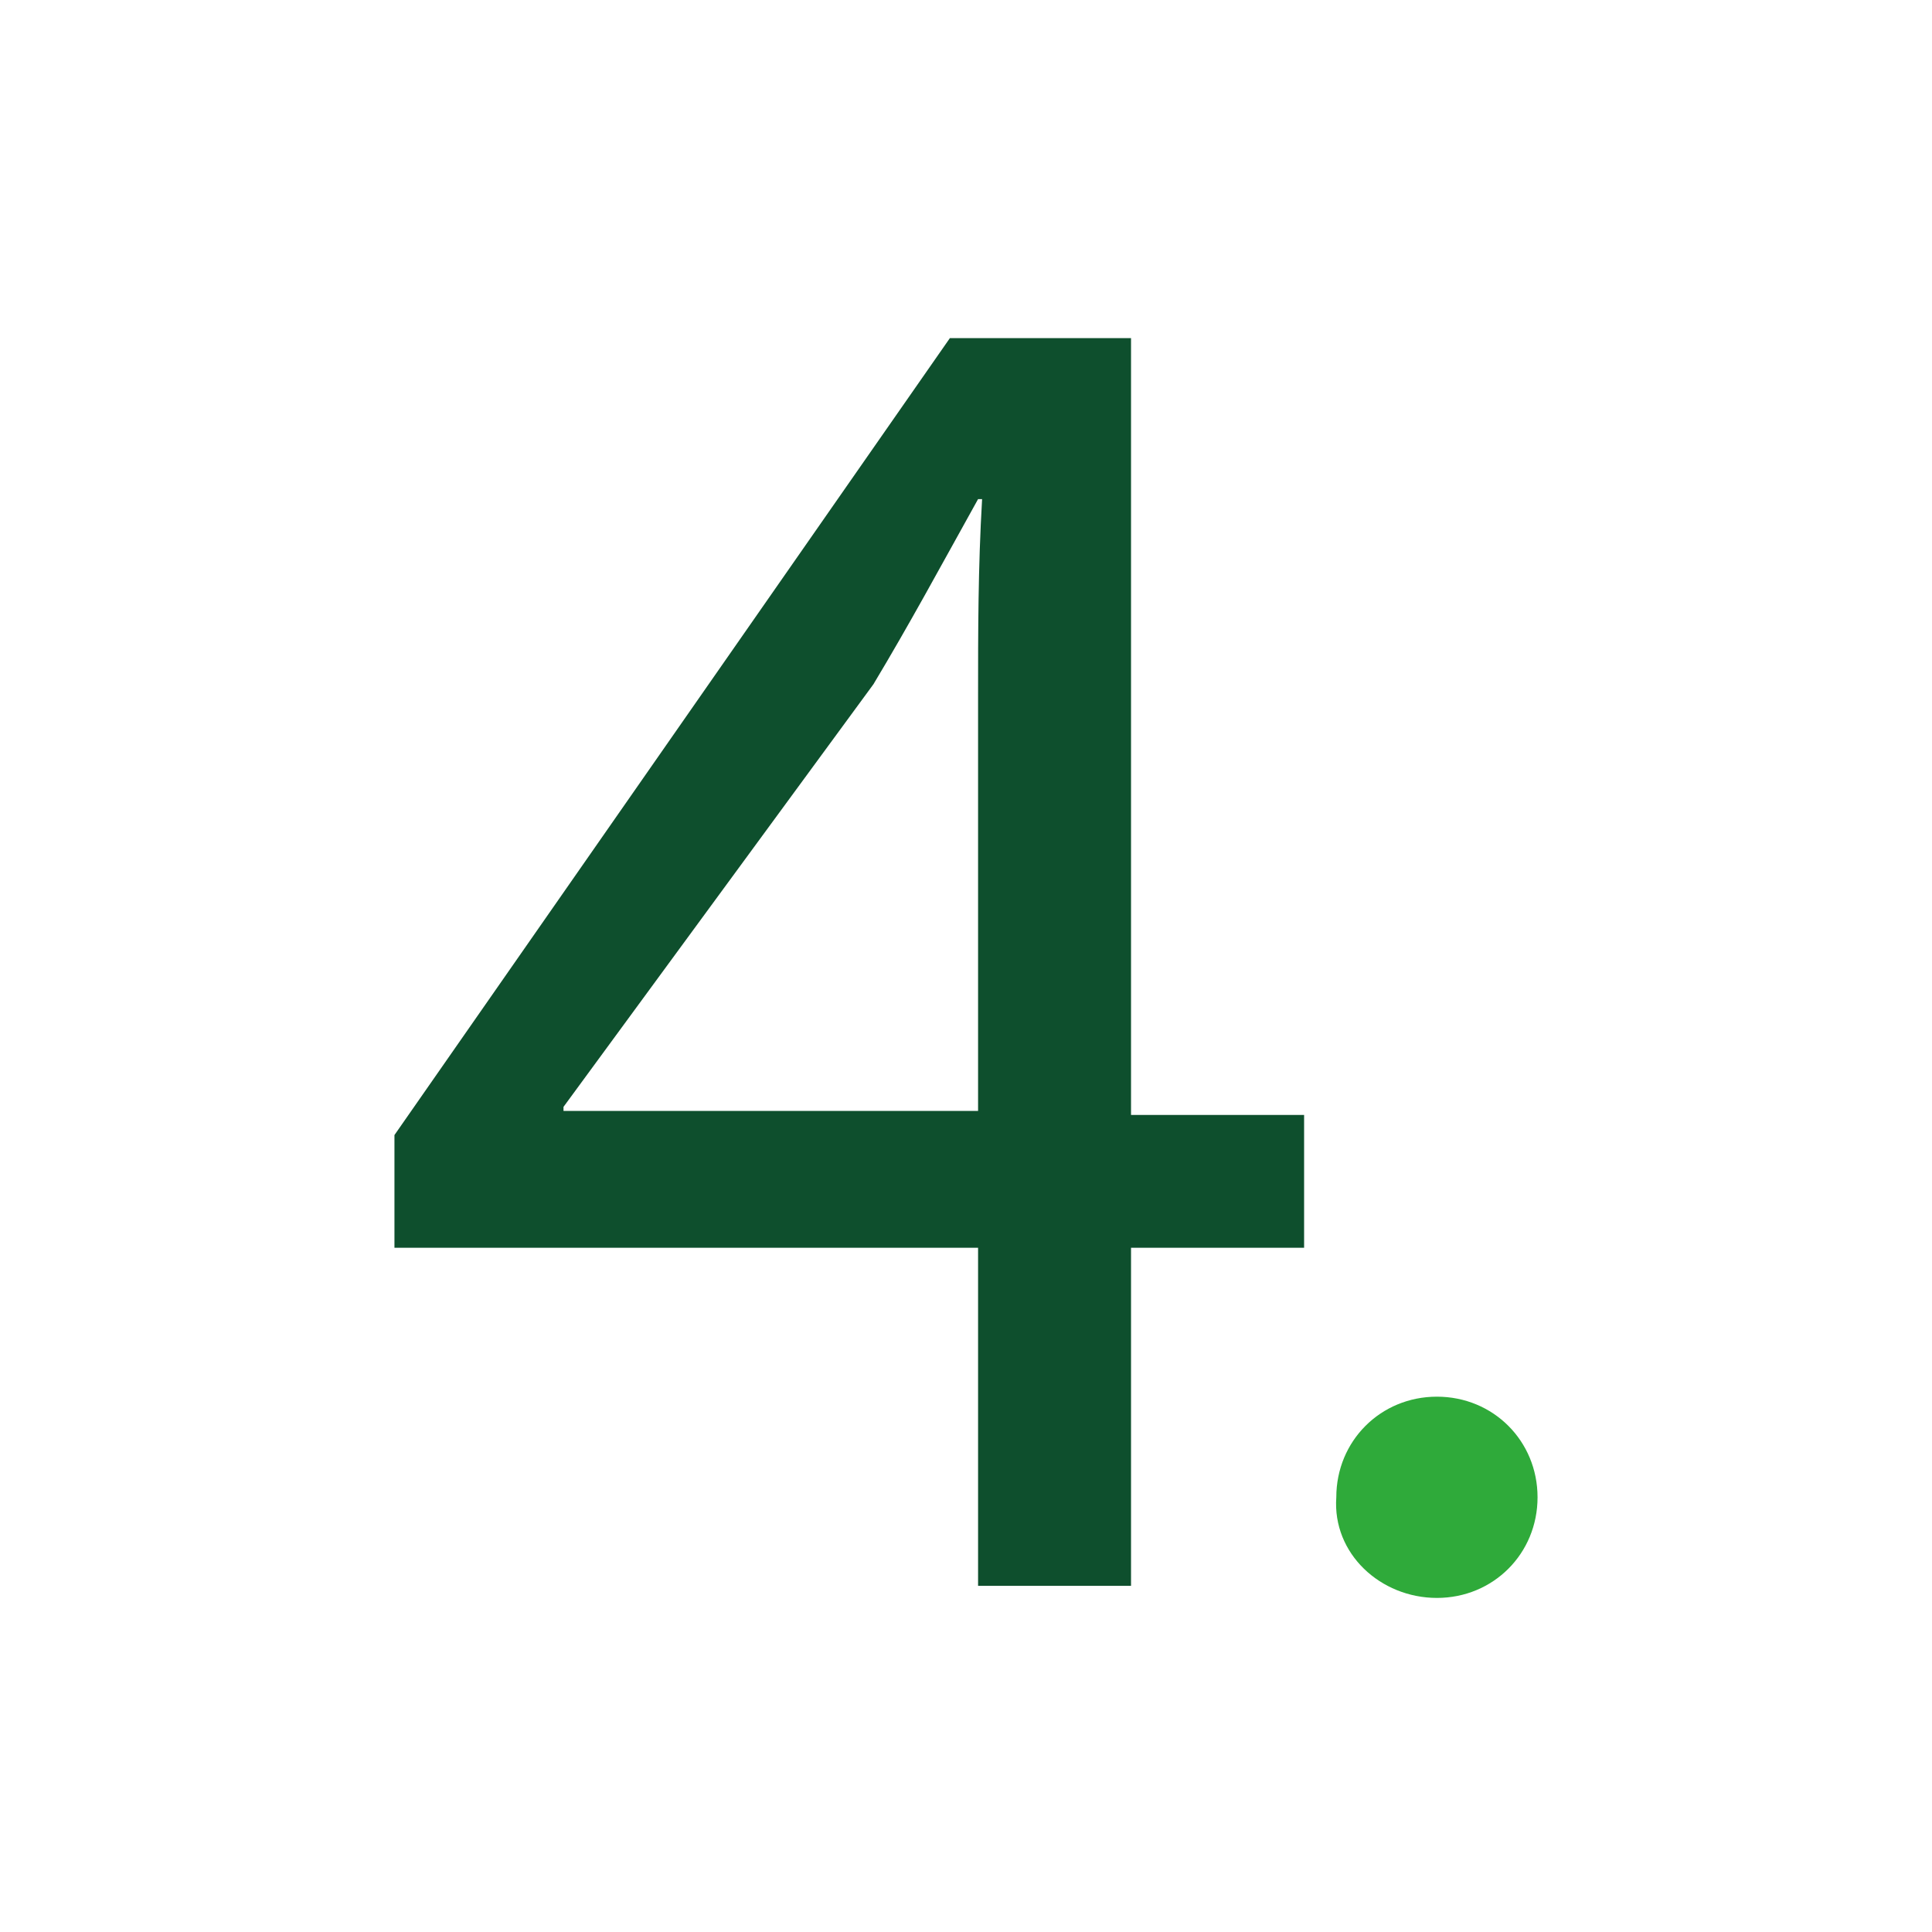 <?xml version="1.0" encoding="utf-8"?>
<!-- Generator: Adobe Illustrator 26.0.2, SVG Export Plug-In . SVG Version: 6.00 Build 0)  -->
<svg version="1.1" xmlns="http://www.w3.org/2000/svg" xmlns:xlink="http://www.w3.org/1999/xlink" x="0px" y="0px" width="48px"
	 height="48px" viewBox="0 0 48 48" style="enable-background:new 0 0 48 48;" xml:space="preserve">
<style type="text/css">
	.st0{fill:#0E4F2D;}
	.st1{fill:#2FAA3A;}
	.st2{fill:none;}
</style>
<g id="Layer_1">
	<g id="Layer_1_00000122704015633052124040000018116759711558754458_">
		<g id="Layer_1_00000108275265730076986840000006213971566399610531_">
		</g>
		<g id="STREG">
		</g>
		<g id="PRIK">
		</g>
	</g>
	<g>
		<g id="Dark_Green__x2B__Green">
			<g>
				<path class="st0" d="M24.3,39.4V31H9.8v-2.8L23.6,8.4h4.5v19.3h4.3v3.3h-4.3v8.4H24.3z M24.3,27.6V17.3c0-1.6,0-3.2,0.1-4.9
					h-0.1c-1,1.8-1.7,3.1-2.6,4.6L14,27.5v0.1H24.3z"/>
			</g>
		</g>
		<g id="PRIK_00000177469975924818950510000007675889081566010555_">
			<path class="st1" d="M35.7,39.7c1.4,0,2.5-1.1,2.5-2.5s-1.1-2.5-2.5-2.5s-2.5,1.1-2.5,2.5C33.1,38.6,34.3,39.7,35.7,39.7"/>
		</g>
	</g>
</g>
<g id="Layer_2">
	<path class="st2" d="M34.4,41c2.3,0,4.2-1.9,4.2-4.2s-1.9-4.2-4.2-4.2s-4.2,1.9-4.2,4.2S32.1,41,34.4,41"/>
</g>
</svg>
